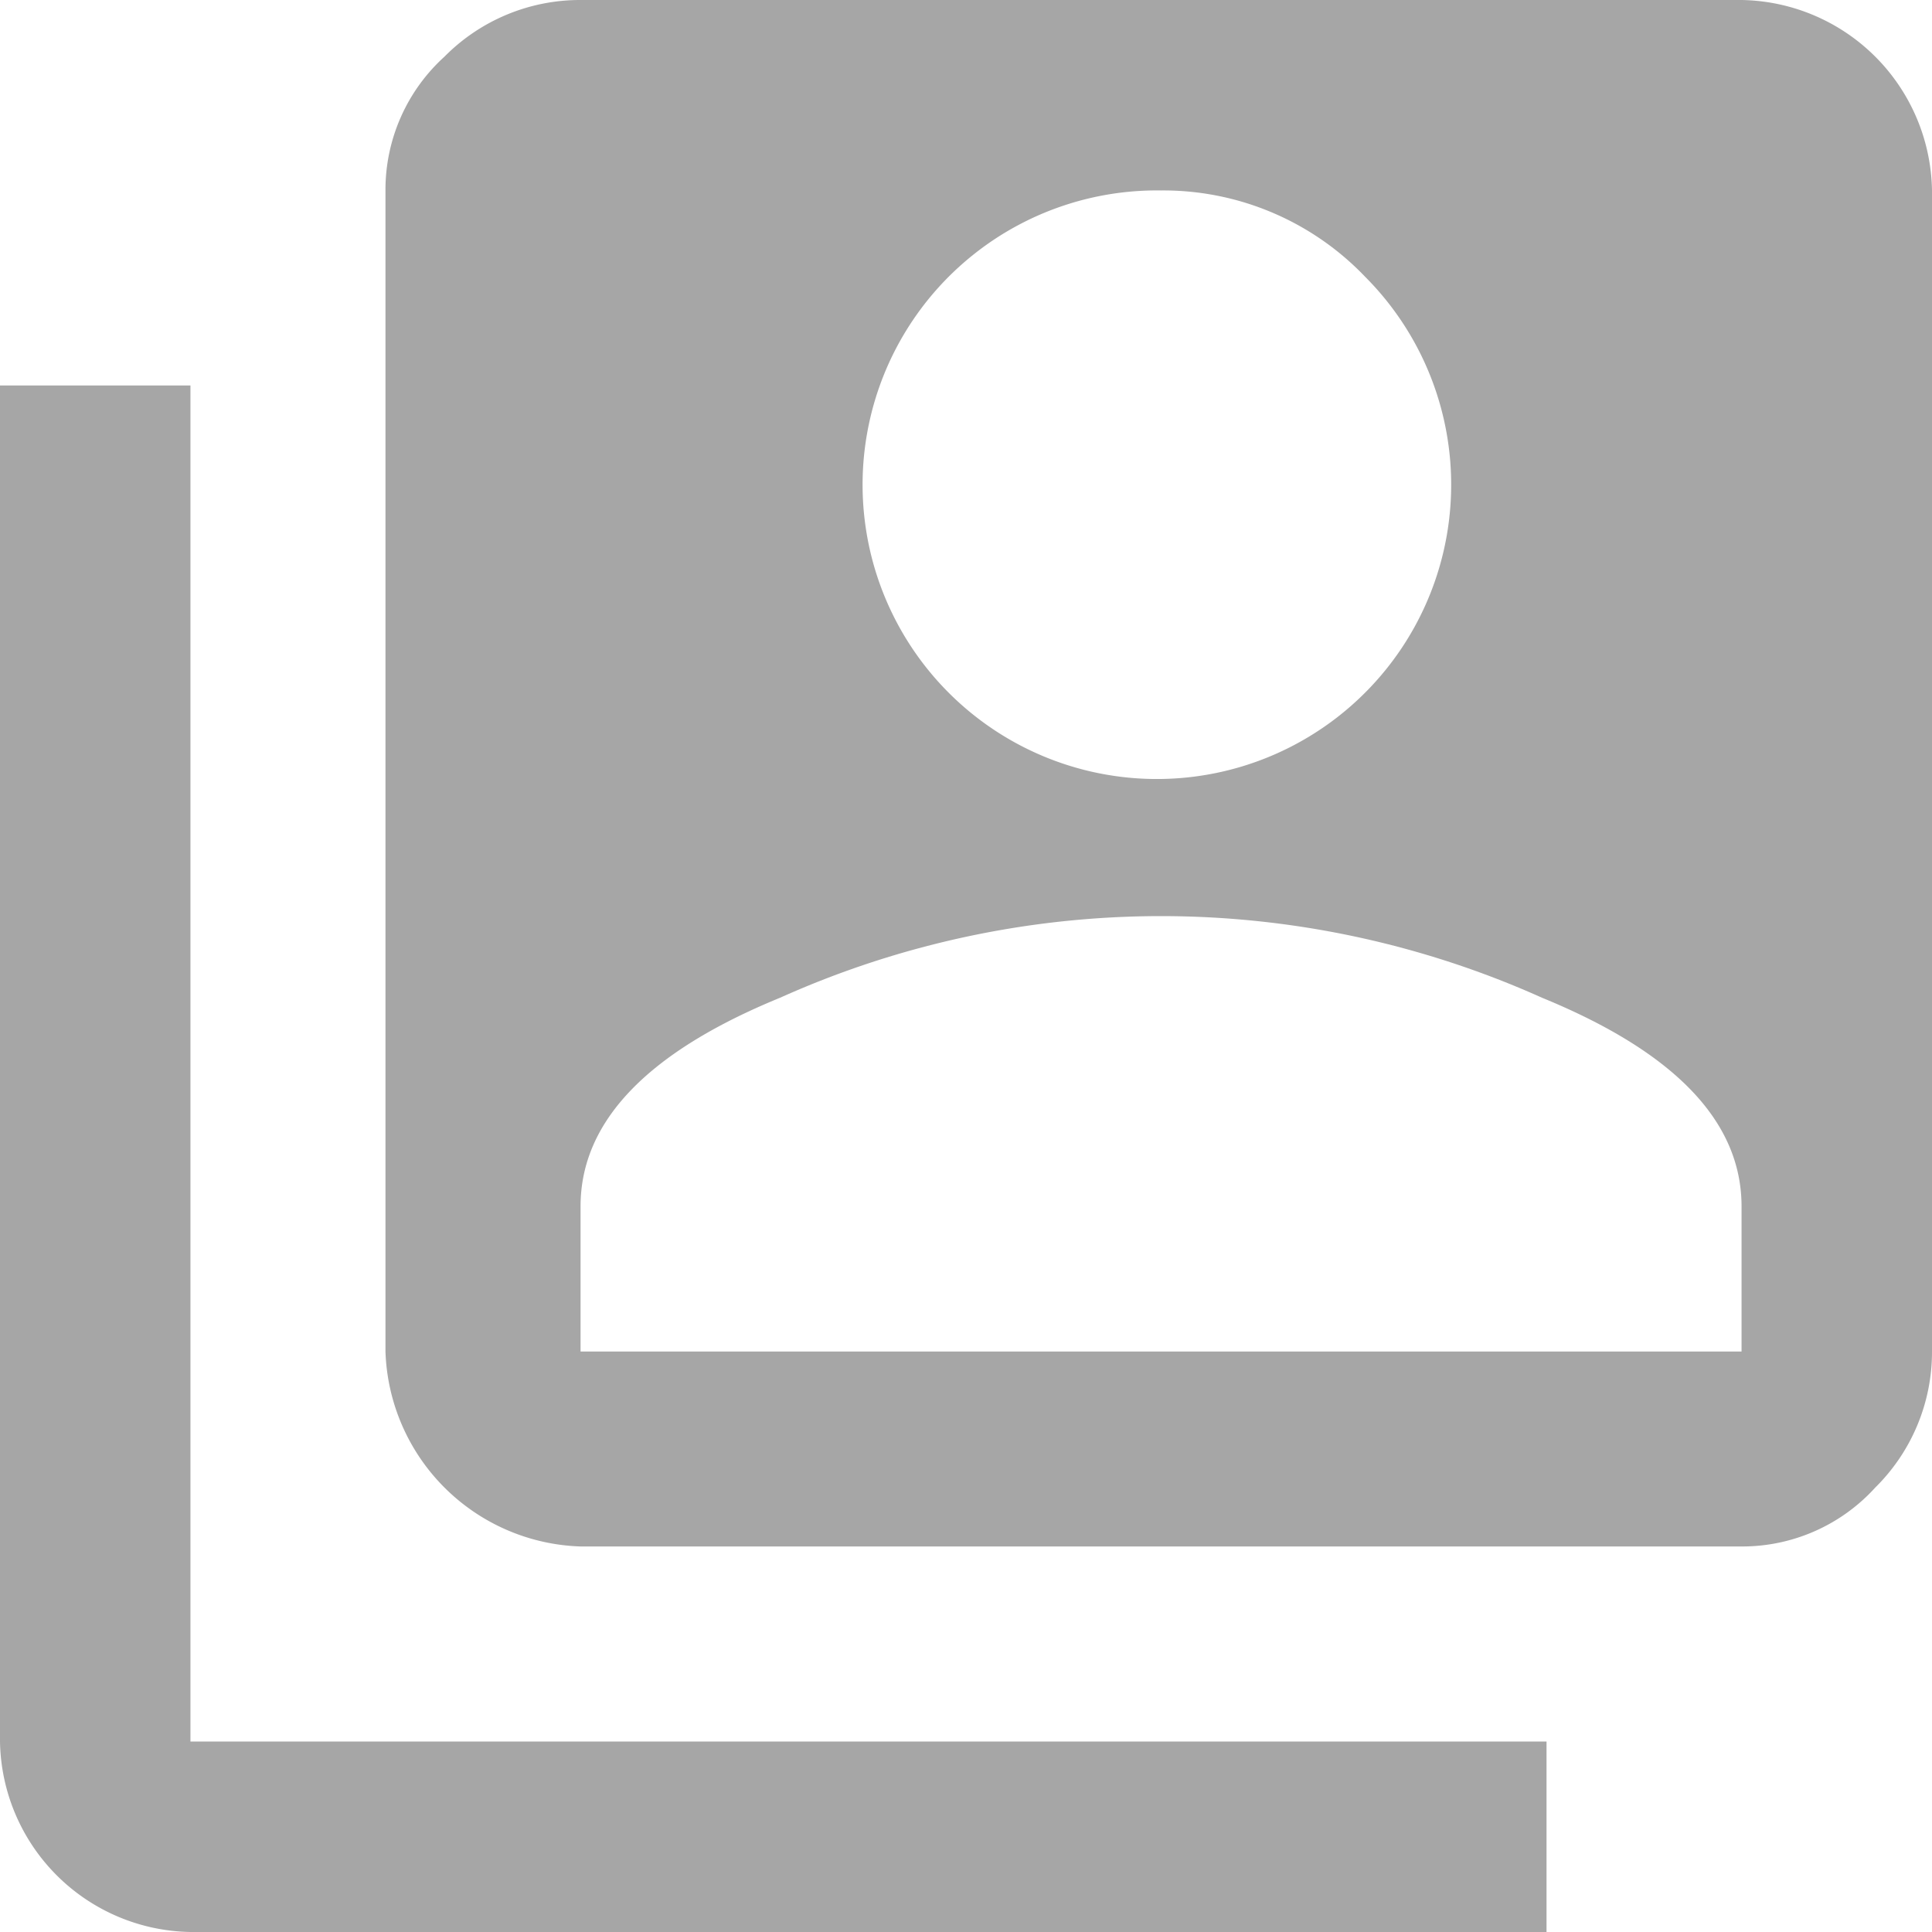 <svg xmlns="http://www.w3.org/2000/svg" width="31.255" height="31.255" viewBox="0 0 31.255 31.255">
    <defs>
        <style>
            .cls-1{opacity:.35}
        </style>
    </defs>
    <path id="switch_account" d="M92.674 86.364v-2.348q0-2.054-3.228-3.375a15.041 15.041 0 0 0-12.326 0q-3.228 1.321-3.228 3.375v2.348zm-9.392-18.783a4.761 4.761 0 1 0 3.3 1.394 4.513 4.513 0 0 0-3.3-1.394zm9.392-3.081a3.133 3.133 0 0 1 3.081 3.081v18.783a3.082 3.082 0 0 1-.917 2.2 2.906 2.906 0 0 1-2.164.954H73.891a3.262 3.262 0 0 1-3.155-3.155V67.581a2.906 2.906 0 0 1 .954-2.164 3.082 3.082 0 0 1 2.2-.917zm-25.093 6.236v21.938h21.938v3.081H67.581a3.133 3.133 0 0 1-3.081-3.081V70.736z" class="cls-1" transform="translate(-64.5 -64.5)"/>
</svg>
